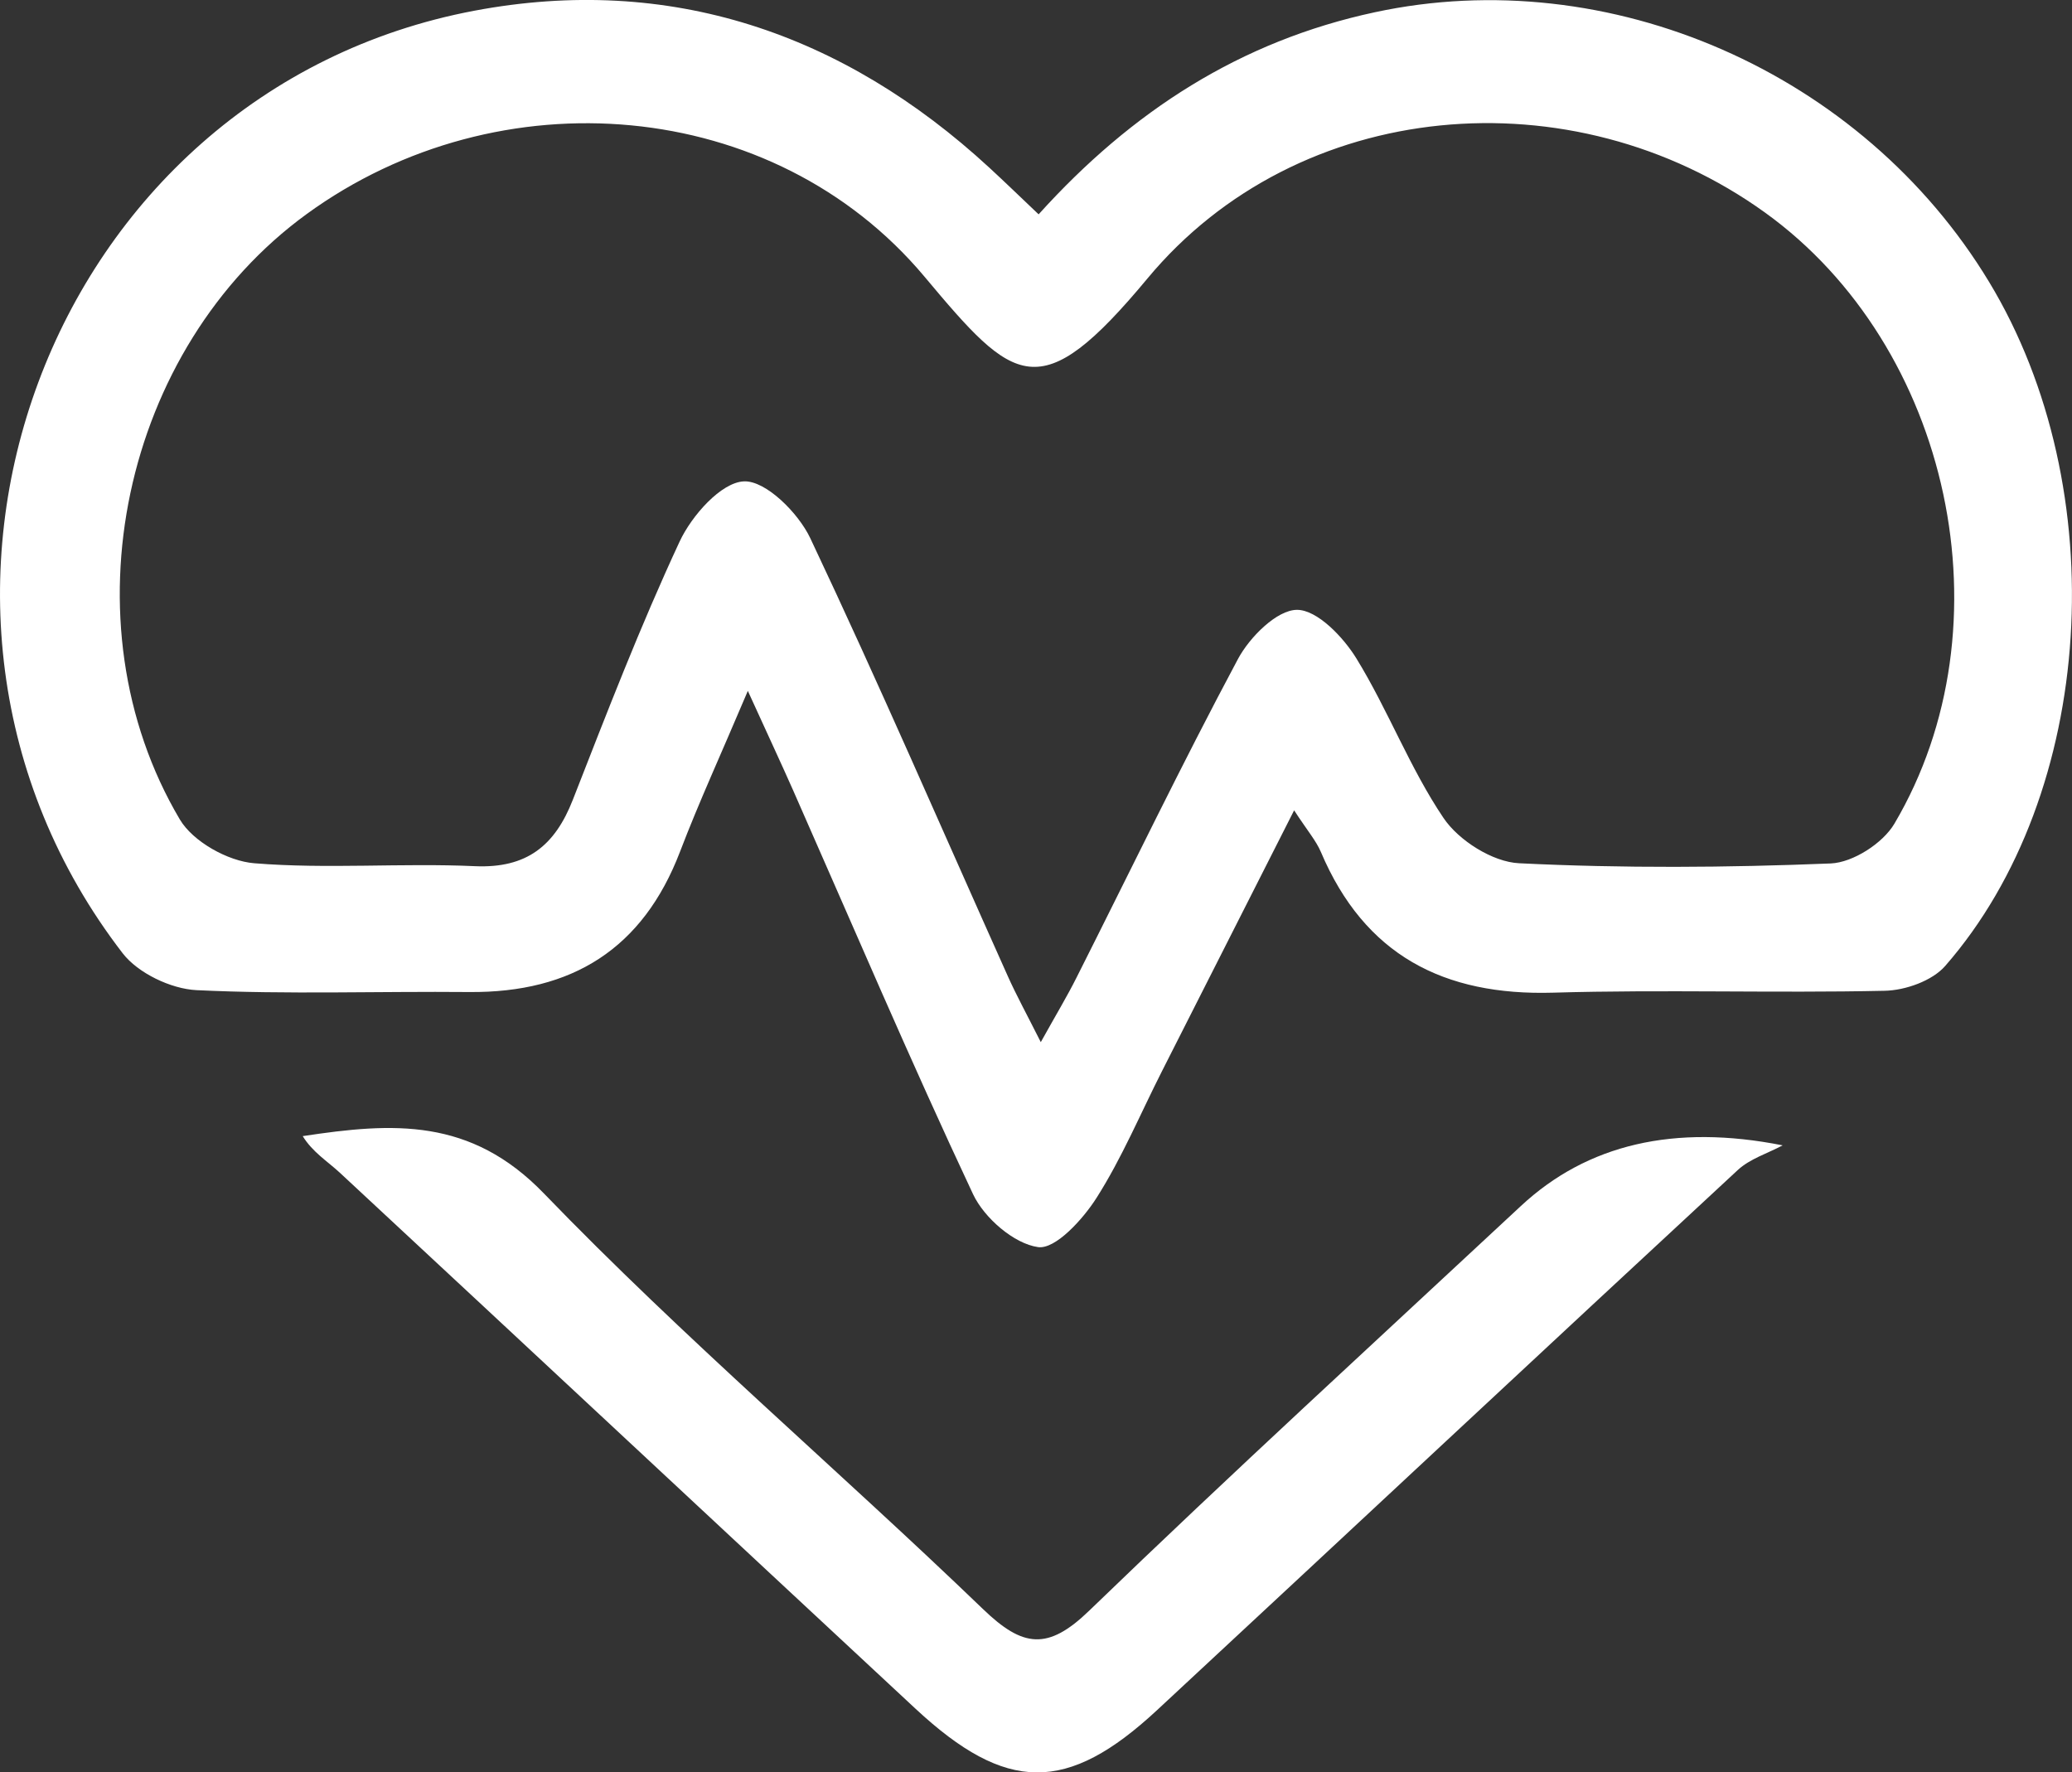 <?xml version="1.0" encoding="UTF-8"?>
<svg id="Layer_2" xmlns="http://www.w3.org/2000/svg" viewBox="0 0 197.88 169.26">
  <rect x="0" y="0" width="197.88" height="169.26" fill="#333333" stroke="none"/>
  <defs>
    <style>
      .cls-1 {
        fill: #fff;
      }
    </style>
  </defs>
  <g id="Layer_1-2" data-name="Layer_1">
    <g>
      <path class="cls-1" d="M123.59,77.39c-4.45,8.79-8.54,16.84-12.61,24.89-2.06,4.06-3.83,8.3-6.26,12.12-1.3,2.05-3.93,4.93-5.58,4.7-2.3-.32-5.14-2.78-6.21-5.05-5.98-12.73-11.49-25.67-17.17-38.54-1.16-2.62-2.37-5.21-4.34-9.53-2.57,6.07-4.68,10.65-6.47,15.34-3.55,9.3-10.33,13.5-20.12,13.42-8.69-.08-17.39.24-26.06-.18-2.44-.12-5.59-1.62-7.06-3.53C-13.75,57.97,4.5,8.71,45.32,1.02c18.6-3.5,35.18,2.1,49.16,14.99,1.5,1.38,2.96,2.8,4.71,4.46,8.9-9.86,19.28-16.55,32.11-19.3,22.34-4.81,46.54,5.71,58.66,25.75,11.97,19.78,10.2,48.86-4.19,65.33-1.24,1.42-3.8,2.33-5.78,2.37-10.55.23-21.11-.13-31.65.18-10.46.31-18.02-3.59-22.19-13.43-.46-1.08-1.27-2.01-2.55-3.97ZM99.4,99.52c1.48-2.66,2.52-4.38,3.41-6.16,5.12-10.15,10.06-20.4,15.42-30.43,1.12-2.09,3.72-4.69,5.64-4.69,1.93,0,4.42,2.6,5.68,4.66,3.02,4.92,5.09,10.45,8.31,15.22,1.45,2.15,4.69,4.2,7.21,4.32,9.9.49,19.86.42,29.77.02,2.12-.09,4.98-1.93,6.08-3.8,11.17-18.91,5.39-45.59-12.37-58.37-18.43-13.26-44.59-11-58.97,6.31-10.31,12.4-12.69,10.09-21.29-.18-14.42-17.2-40.63-19.34-59-5.98-17.6,12.8-23.26,39-12.12,57.81,1.25,2.12,4.59,3.99,7.11,4.19,6.99.57,14.06-.04,21.08.28,4.96.22,7.64-1.97,9.35-6.35,3.24-8.28,6.44-16.59,10.19-24.64,1.15-2.48,3.97-5.67,6.15-5.76,2.08-.09,5.19,3.01,6.33,5.42,6.54,13.83,12.61,27.88,18.87,41.84.81,1.81,1.77,3.56,3.14,6.28Z"/>
      <path class="cls-1" d="M170.25,109.38c-1.44.77-3.12,1.28-4.28,2.35-18.53,17.16-36.97,34.41-55.47,51.59-8.59,7.98-14.4,7.92-23.06-.13-18.34-17.05-36.64-34.15-54.99-51.2-1.19-1.1-2.6-1.96-3.54-3.49,8.64-1.31,16.03-1.78,23.04,5.48,13.35,13.83,28.06,26.34,41.93,39.69,3.81,3.67,6.19,3.97,10.14.15,13.54-13.08,27.44-25.8,41.22-38.64q9.52-8.87,25-5.8Z"/>
    </g>
  </g>
</svg>